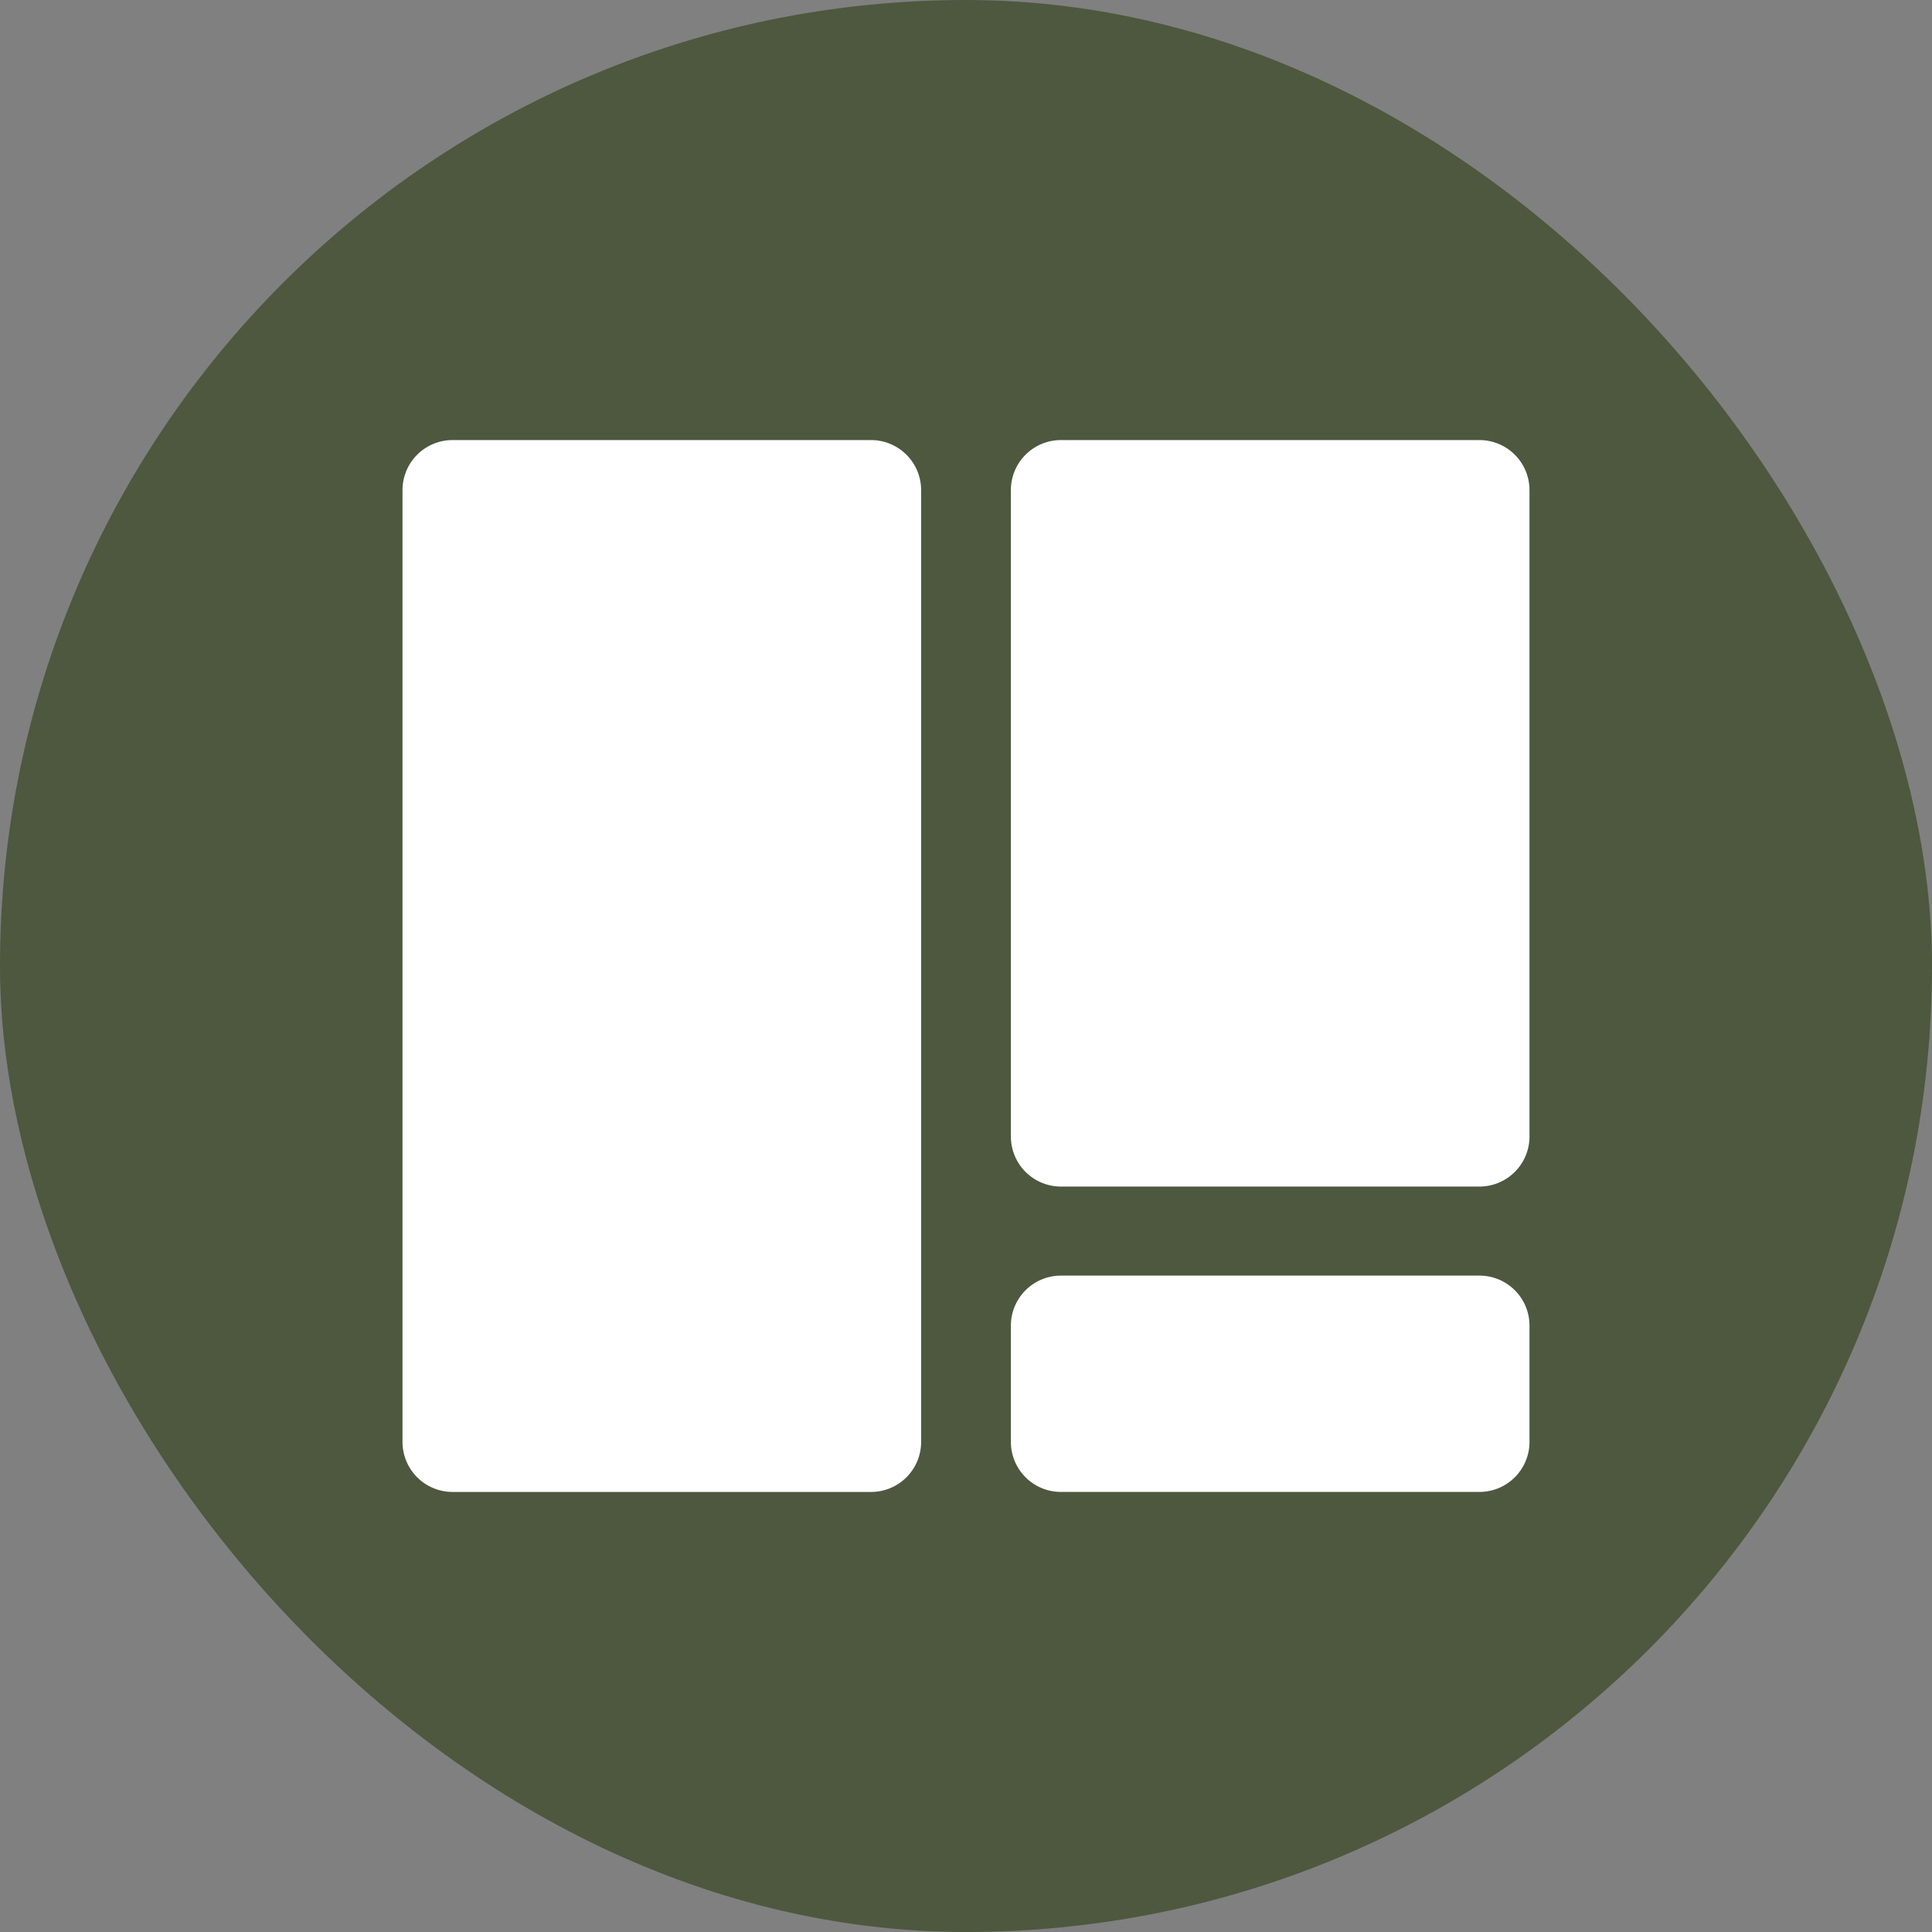 <svg xmlns="http://www.w3.org/2000/svg" width="144" height="144" fill="none"><rect width="100%" height="100%" fill="#808080" stroke="none"/><rect width="144" height="144" fill="#4D583E" rx="72"/><path fill="#fff" d="M64.924 32.8H33.732A3.732 3.732 0 0 0 30 36.534v70.935a3.732 3.732 0 0 0 3.732 3.732h31.192a3.732 3.732 0 0 0 3.732-3.732V36.533a3.732 3.732 0 0 0-3.732-3.732ZM110.269 95.076H79.077a3.732 3.732 0 0 0-3.732 3.732v8.66a3.732 3.732 0 0 0 3.732 3.732h31.192a3.731 3.731 0 0 0 3.731-3.732v-8.66a3.731 3.731 0 0 0-3.731-3.732ZM110.269 32.8H79.077a3.732 3.732 0 0 0-3.732 3.733v48.174a3.732 3.732 0 0 0 3.732 3.732h31.192A3.731 3.731 0 0 0 114 84.707V36.533a3.731 3.731 0 0 0-3.731-3.732Z"/></svg>